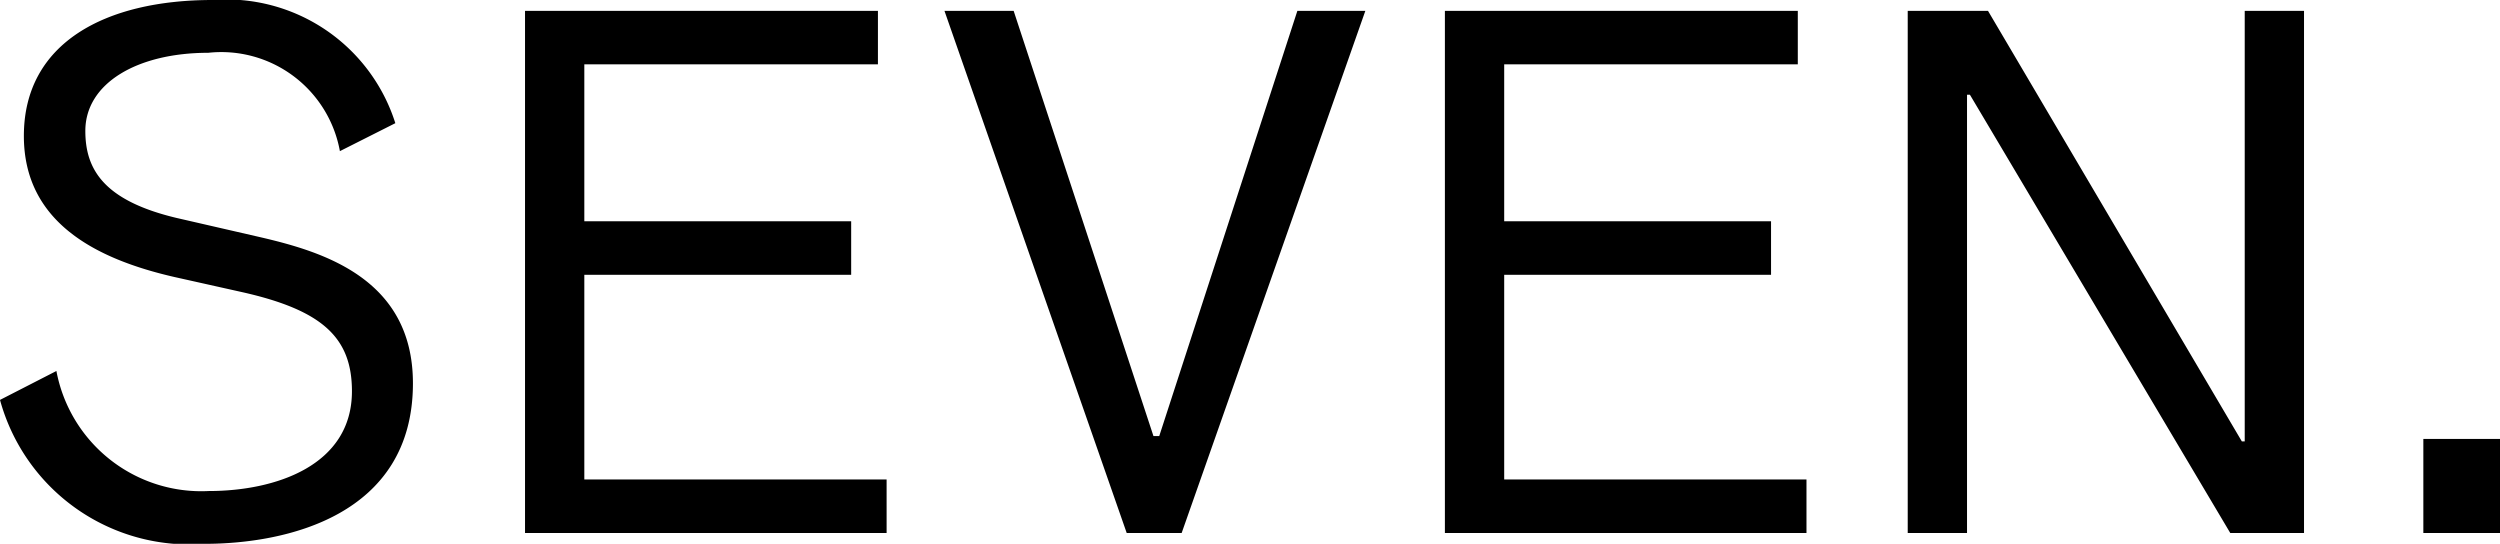 <svg xmlns="http://www.w3.org/2000/svg" width="51.855" height="11.279" viewBox="0 0 51.855 11.279">
  <path id="パス_1981" data-name="パス 1981" d="M9.1,3.5A3.676,3.676,0,0,0,5.31.945c-2.22,0-3.915.885-3.915,2.82,0,1.785,1.485,2.55,3.12,2.925l1.41.315C7.59,7.38,8.2,7.95,8.2,9.06c0,1.545-1.59,2.07-2.97,2.07A3.058,3.058,0,0,1,2.07,8.64L.9,9.24a4.072,4.072,0,0,0,4.245,2.985c1.665,0,4.32-.57,4.32-3.33,0-2.175-1.875-2.73-3.165-3.03l-1.74-.4C3.03,5.1,2.67,4.44,2.67,3.66c0-.99,1.08-1.62,2.55-1.62A2.5,2.5,0,0,1,7.95,4.08ZM11.79,12h7.5V10.89H13.02V6.645h5.535V5.535H13.02V2.28h6.09V1.17H11.79ZM27.81,1.17,24.945,9.99h-.12l-2.9-8.82H20.49L24.27,12h1.14L29.22,1.17ZM30.87,12h7.5V10.89H32.1V6.645h5.535V5.535H32.1V2.28h6.09V1.17H30.87Zm9.6-10.83V12H41.7V2.91h.06L47.16,12h1.53V1.17H47.46V10.1H47.4L42.135,1.17ZM52.755,12V10.05h-1.59V12Z" transform="translate(-0.9 -0.945)"/>
</svg>

